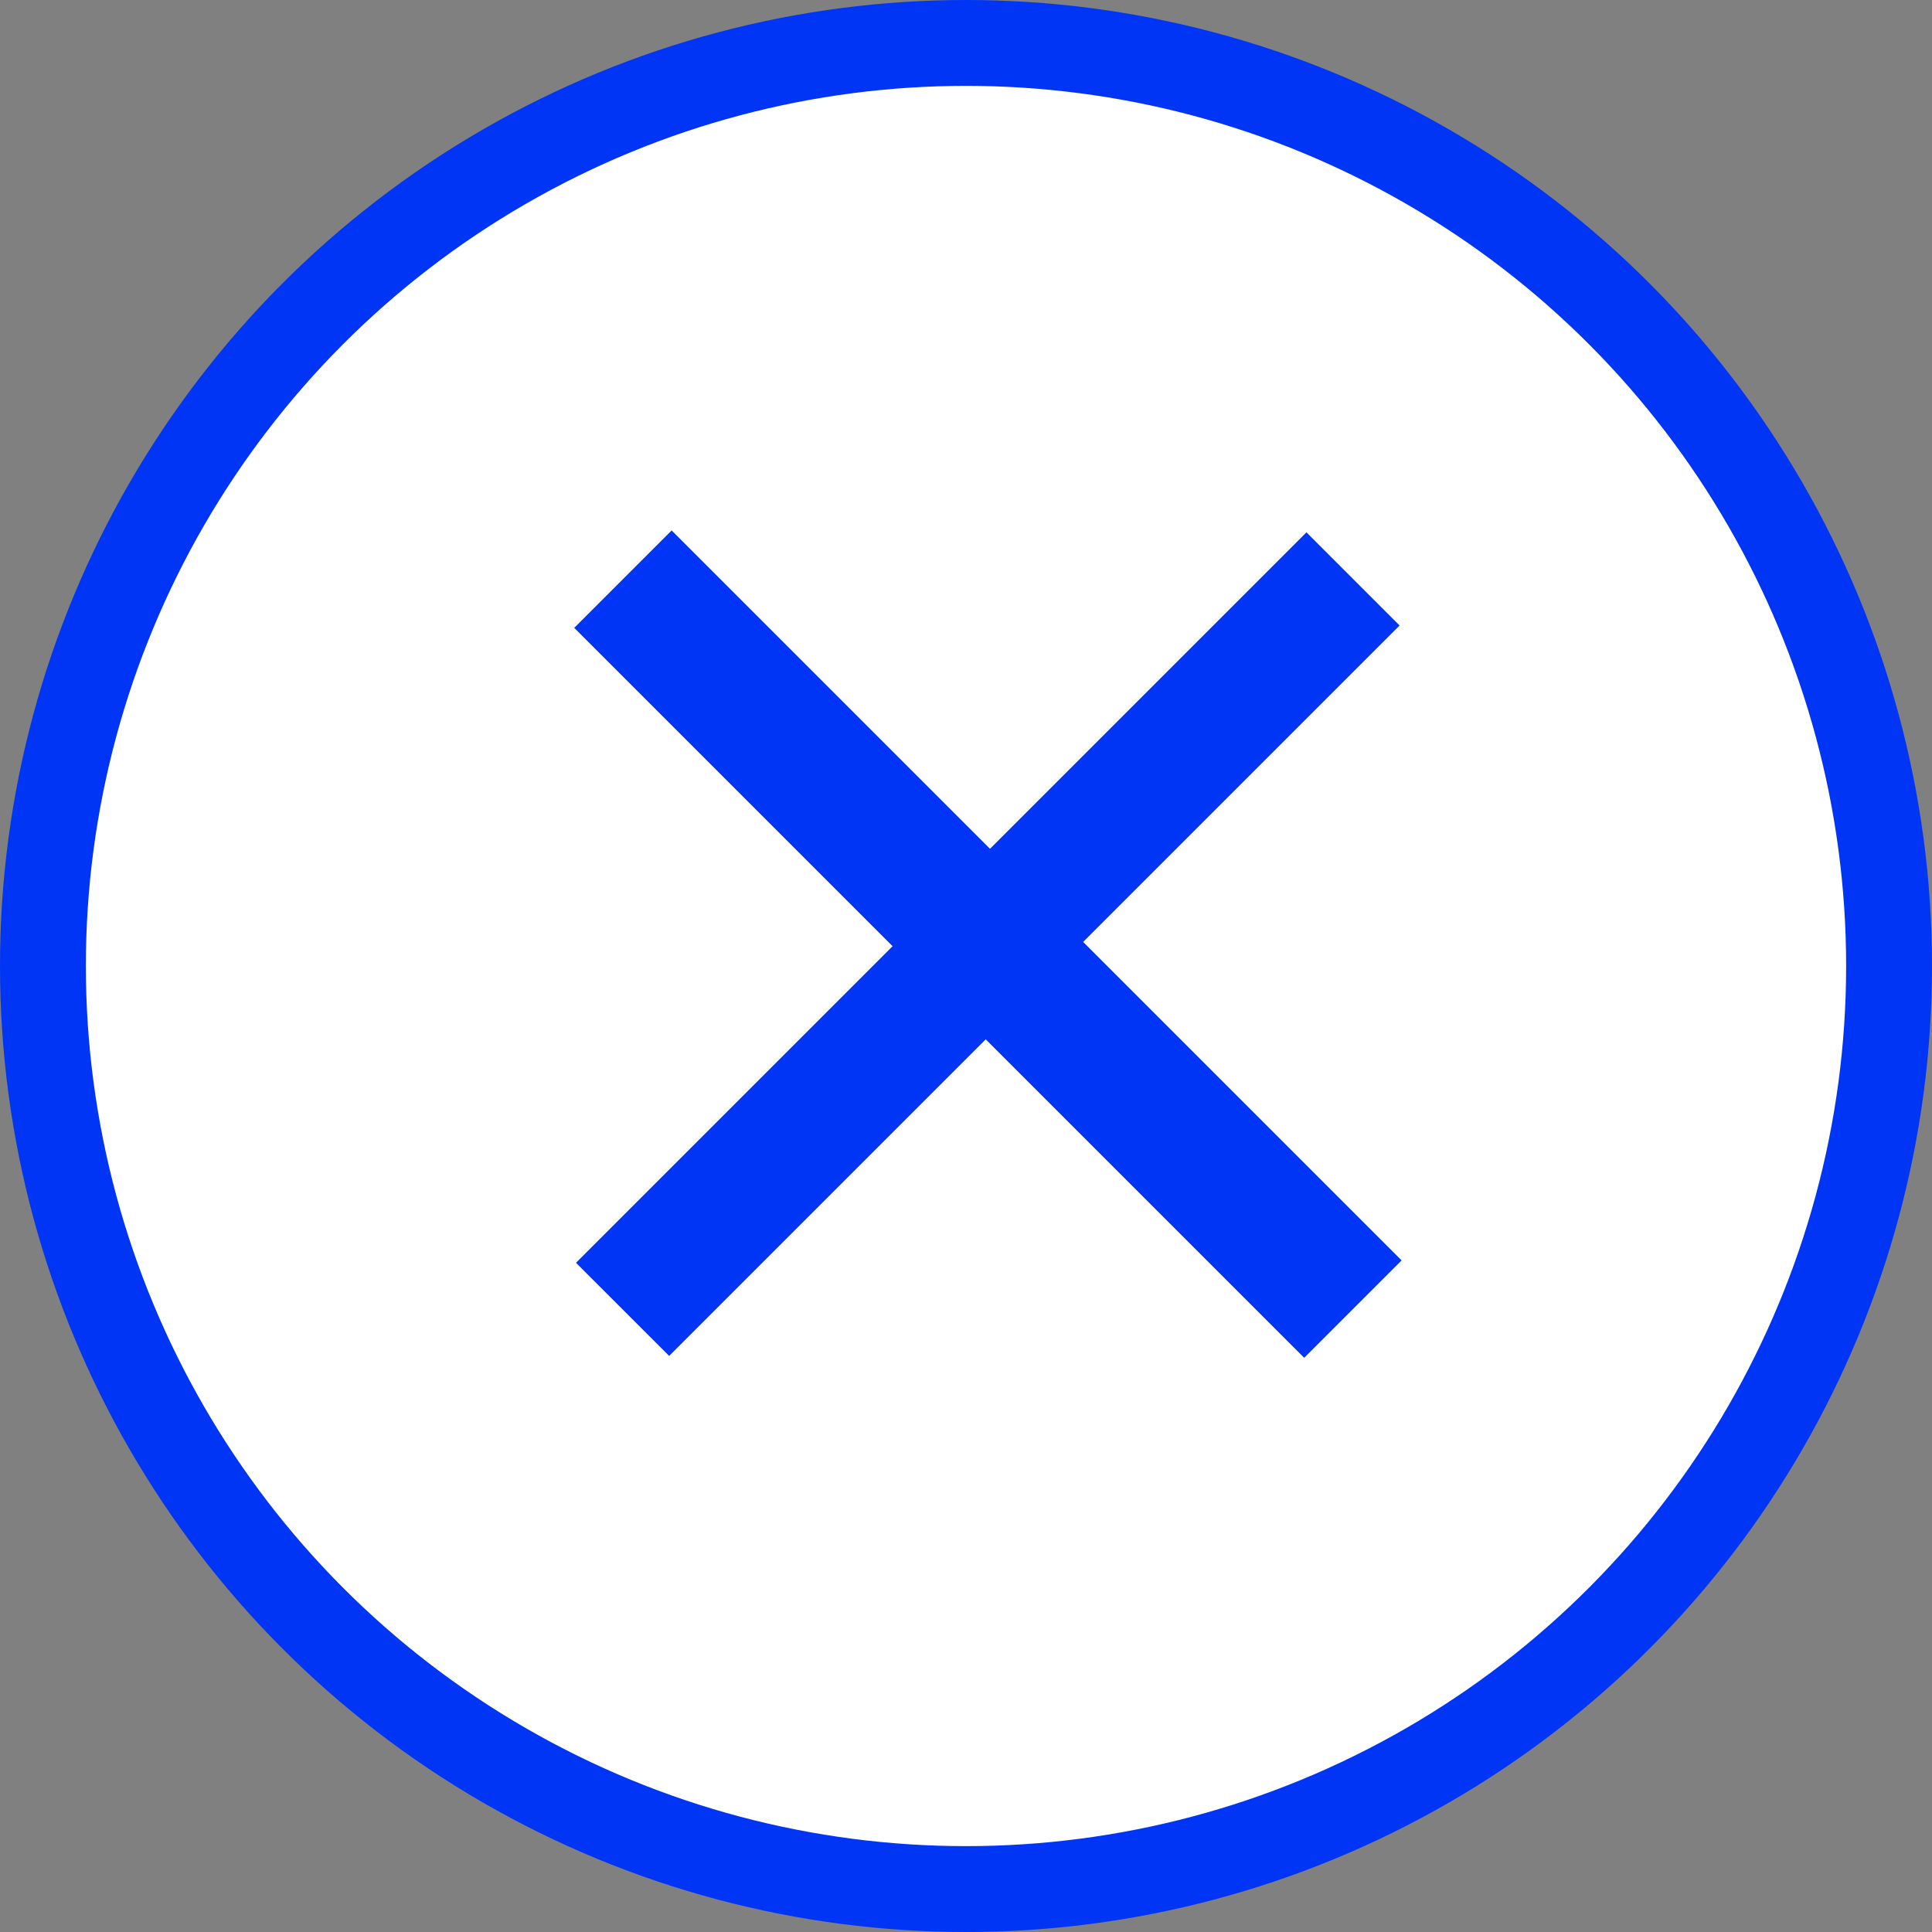 <svg width="45" height="45" viewBox="0 0 45 45" fill="none" xmlns="http://www.w3.org/2000/svg">
<rect x="0" y="0" width="45" height="45" fill="#808080" stroke="none"/>
<circle cx="22.5" cy="22.5" r="21.5" fill="white" stroke="#0135F5" stroke-width="2"/>
<path d="M15.644 12.355L13.375 14.624L30.377 31.626L32.646 29.357L15.644 12.355Z" fill="#0135F5"/>
<path d="M32.599 14.569L30.43 12.399L13.416 29.413L15.586 31.582L32.599 14.569Z" fill="#0135F5"/>
</svg>
